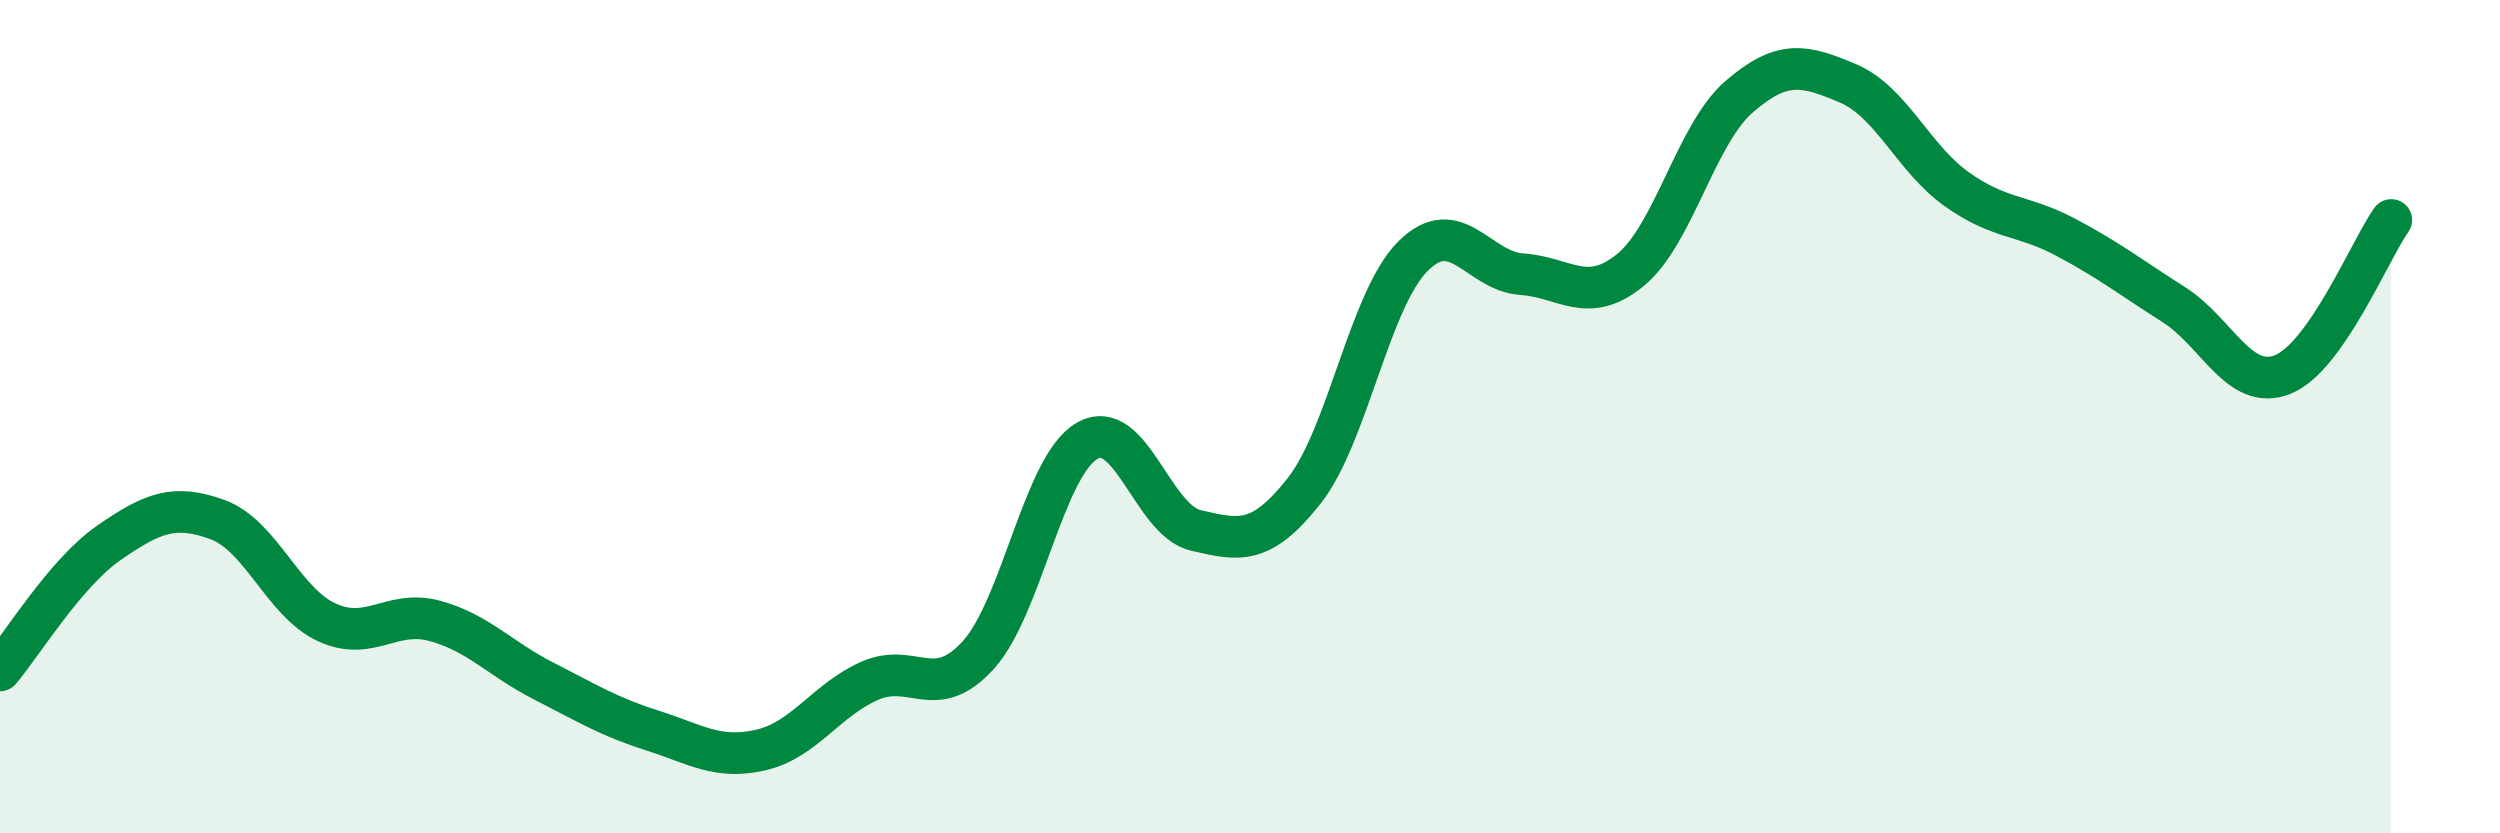 
    <svg width="60" height="20" viewBox="0 0 60 20" xmlns="http://www.w3.org/2000/svg">
      <path
        d="M 0,16.09 C 0.52,15.48 1.57,13.75 2.61,13.03 C 3.65,12.31 4.18,12.09 5.22,12.47 C 6.26,12.85 6.79,14.44 7.83,14.93 C 8.87,15.42 9.39,14.62 10.43,14.9 C 11.47,15.18 12,15.81 13.04,16.34 C 14.08,16.87 14.61,17.2 15.65,17.53 C 16.69,17.86 17.22,18.24 18.26,18 C 19.3,17.76 19.83,16.8 20.87,16.34 C 21.91,15.88 22.44,16.87 23.48,15.72 C 24.52,14.57 25.05,11.18 26.09,10.58 C 27.13,9.98 27.66,12.49 28.7,12.73 C 29.74,12.97 30.26,13.1 31.3,11.78 C 32.34,10.46 32.87,7.19 33.91,6.15 C 34.95,5.11 35.48,6.51 36.52,6.58 C 37.56,6.65 38.09,7.33 39.13,6.48 C 40.17,5.63 40.7,3.22 41.74,2.32 C 42.78,1.42 43.31,1.56 44.35,2 C 45.39,2.44 45.92,3.8 46.96,4.54 C 48,5.28 48.53,5.14 49.57,5.69 C 50.61,6.24 51.13,6.65 52.17,7.31 C 53.21,7.97 53.74,9.4 54.78,8.99 C 55.82,8.58 56.87,6.02 57.39,5.28L57.39 20L0 20Z"
        fill="#008740"
        opacity="0.1"
        stroke-linecap="round"
        stroke-linejoin="round"
      />
      <path
        d="M 0,16.09 C 0.52,15.48 1.57,13.75 2.61,13.03 C 3.65,12.31 4.18,12.09 5.22,12.47 C 6.26,12.85 6.79,14.44 7.83,14.93 C 8.87,15.42 9.39,14.62 10.43,14.9 C 11.47,15.18 12,15.81 13.04,16.34 C 14.08,16.87 14.61,17.2 15.65,17.53 C 16.69,17.86 17.22,18.24 18.26,18 C 19.3,17.76 19.83,16.8 20.87,16.34 C 21.91,15.88 22.44,16.87 23.48,15.72 C 24.52,14.57 25.05,11.18 26.09,10.58 C 27.13,9.98 27.66,12.49 28.7,12.73 C 29.74,12.97 30.26,13.1 31.3,11.78 C 32.34,10.46 32.87,7.19 33.91,6.15 C 34.95,5.11 35.48,6.51 36.52,6.58 C 37.56,6.65 38.09,7.33 39.13,6.48 C 40.17,5.63 40.7,3.22 41.74,2.32 C 42.78,1.42 43.31,1.56 44.35,2 C 45.39,2.44 45.92,3.8 46.96,4.54 C 48,5.28 48.53,5.14 49.57,5.69 C 50.61,6.24 51.13,6.65 52.17,7.31 C 53.21,7.97 53.74,9.4 54.78,8.99 C 55.82,8.58 56.87,6.02 57.39,5.28"
        stroke="#008740"
        stroke-width="1"
        fill="none"
        stroke-linecap="round"
        stroke-linejoin="round"
      />
    </svg>
  